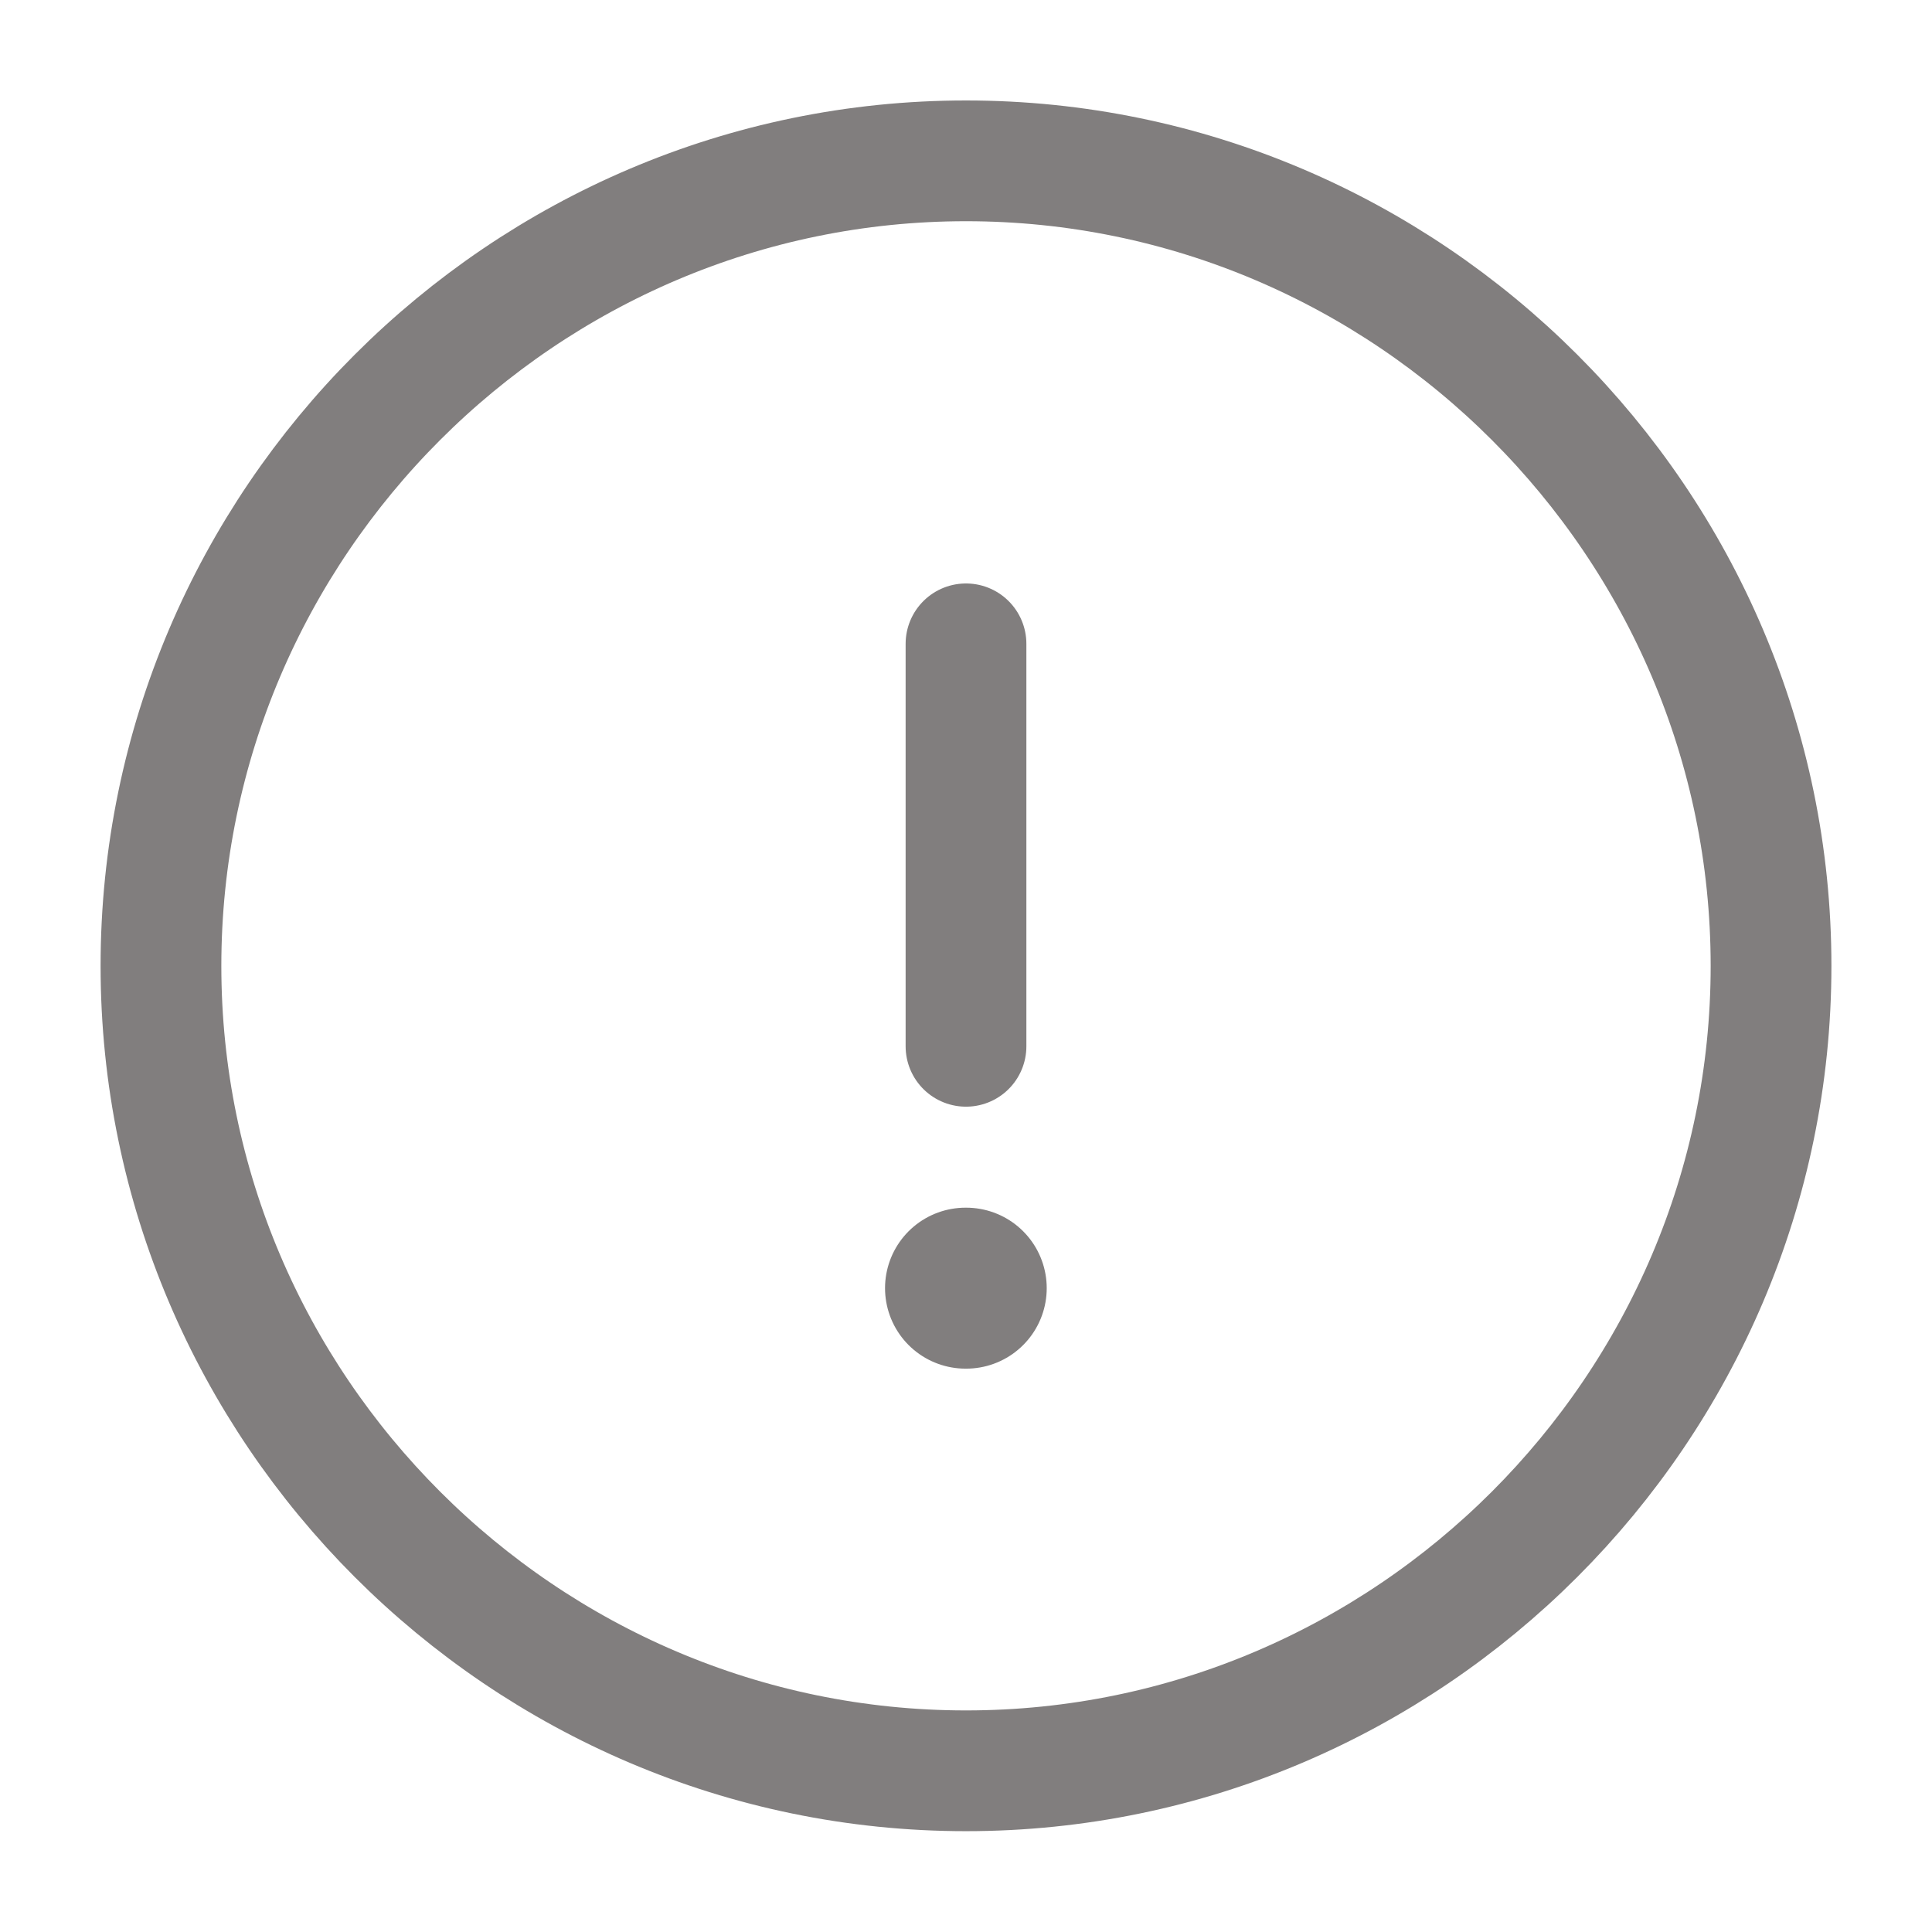 <svg width="16" height="16" viewBox="0 0 16 16" fill="none" xmlns="http://www.w3.org/2000/svg">
<path d="M8 14.665C11.667 14.665 14.667 11.665 14.667 7.999C14.667 4.332 11.667 1.332 8 1.332C4.333 1.332 1.333 4.332 1.333 7.999C1.333 11.665 4.333 14.665 8 14.665Z" stroke="#817E7E" stroke-linecap="round" stroke-linejoin="round"/>
<path d="M8 5.332V8.665" stroke="#817E7E" stroke-linecap="round" stroke-linejoin="round"/>
<path d="M7.996 10.668H8.002" stroke="#817E7E" stroke-width="1.333" stroke-linecap="round" stroke-linejoin="round"/>
</svg>
